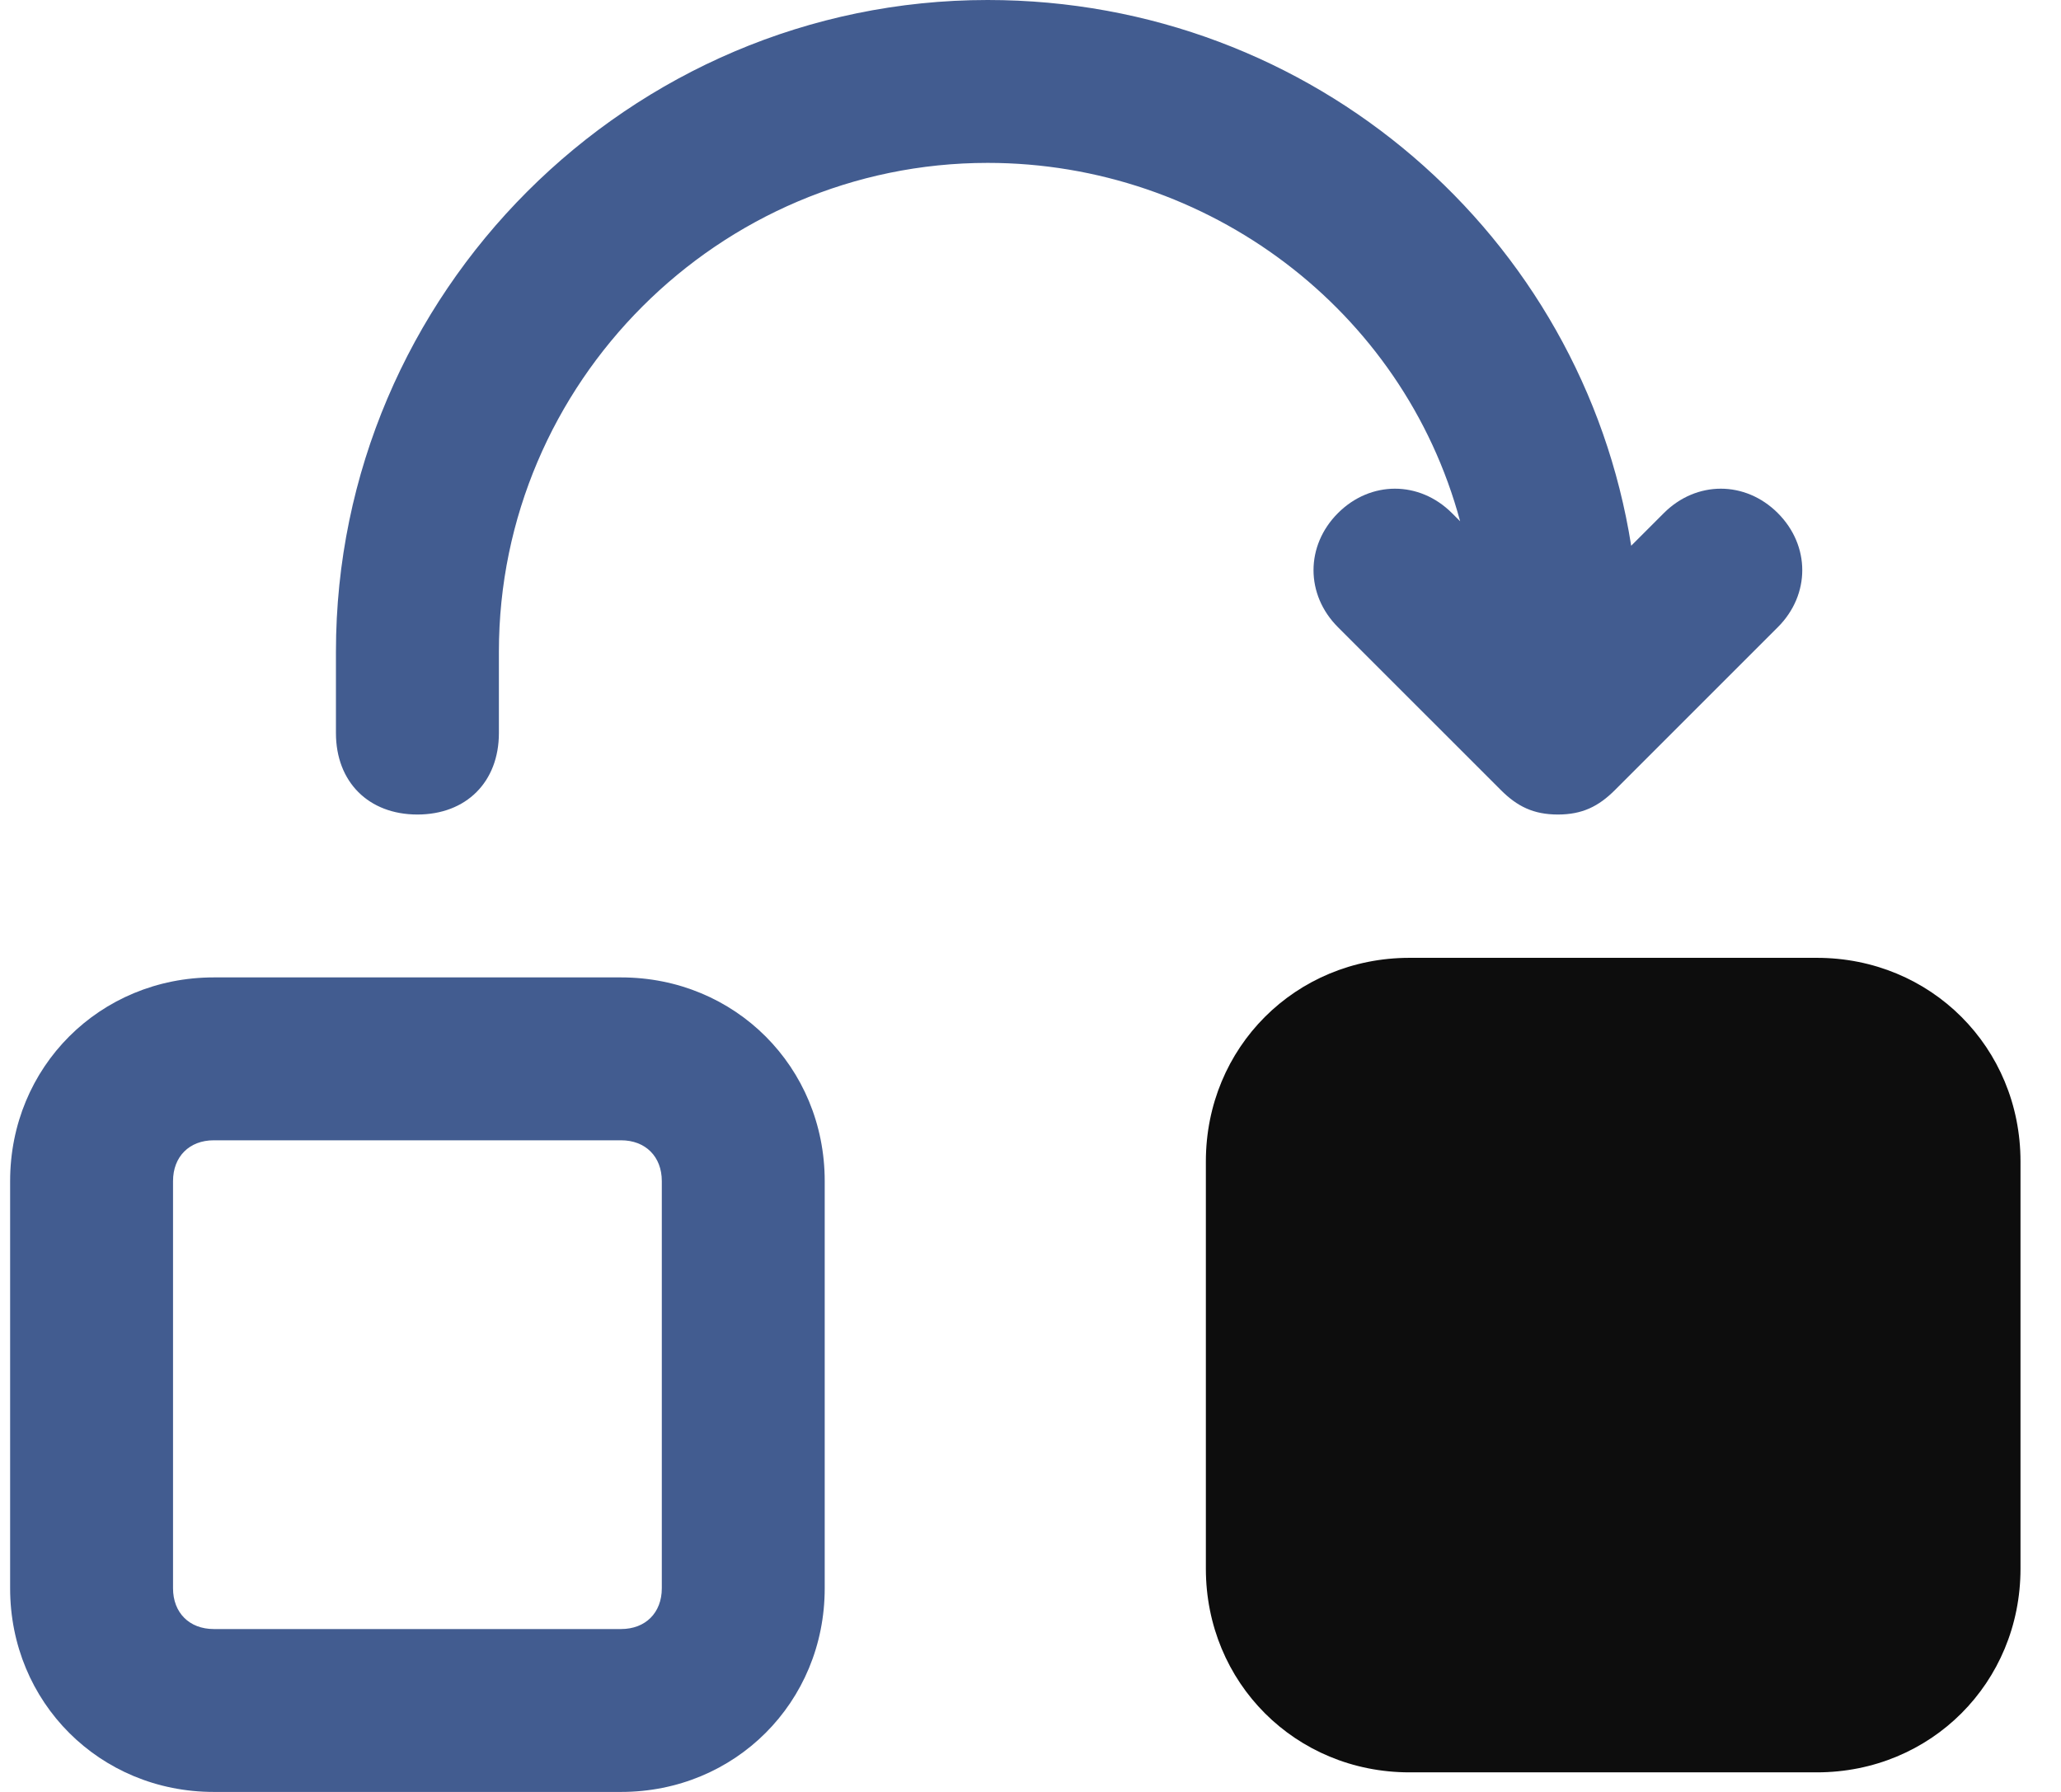<svg width="46" height="40" viewBox="0 0 46 40" fill="none" xmlns="http://www.w3.org/2000/svg">
<path d="M13.862 40H4.771C2.226 40 0.226 38 0.226 35.455V26.364C0.226 23.818 2.226 21.818 4.771 21.818H13.862C16.407 21.818 18.407 23.818 18.407 26.364V35.455C18.407 38 16.407 40 13.862 40ZM4.771 25.454C4.226 25.454 3.862 25.818 3.862 26.364V35.455C3.862 36 4.226 36.364 4.771 36.364H13.862C14.407 36.364 14.771 36 14.771 35.455V26.364C14.771 25.818 14.407 25.454 13.862 25.454H4.771ZM34.771 18.182C34.226 18.182 33.862 18 33.498 17.636L29.862 14C29.135 13.273 29.135 12.182 29.862 11.454C30.589 10.727 31.68 10.727 32.407 11.454L32.589 11.636C31.317 6.909 26.953 3.636 22.044 3.636C16.044 3.636 11.135 8.545 11.135 14.546V16.364C11.135 17.454 10.407 18.182 9.316 18.182C8.226 18.182 7.498 17.454 7.498 16.364V14.546C7.498 6.545 14.044 0 22.044 0C29.317 0 35.316 5.273 36.407 12.182L37.135 11.454C37.862 10.727 38.953 10.727 39.68 11.454C40.407 12.182 40.407 13.273 39.68 14L36.044 17.636C35.68 18 35.316 18.182 34.771 18.182Z" fill="#425C90"/>
<path d="M31.459 39.563H40.55C43.096 39.563 45.096 37.563 45.096 35.017V25.926C45.096 23.381 43.096 21.381 40.55 21.381H31.459C28.914 21.381 26.914 23.381 26.914 25.926V35.017C26.914 37.563 28.914 39.563 31.459 39.563Z" fill="#0D0D0D"/>
</svg>
